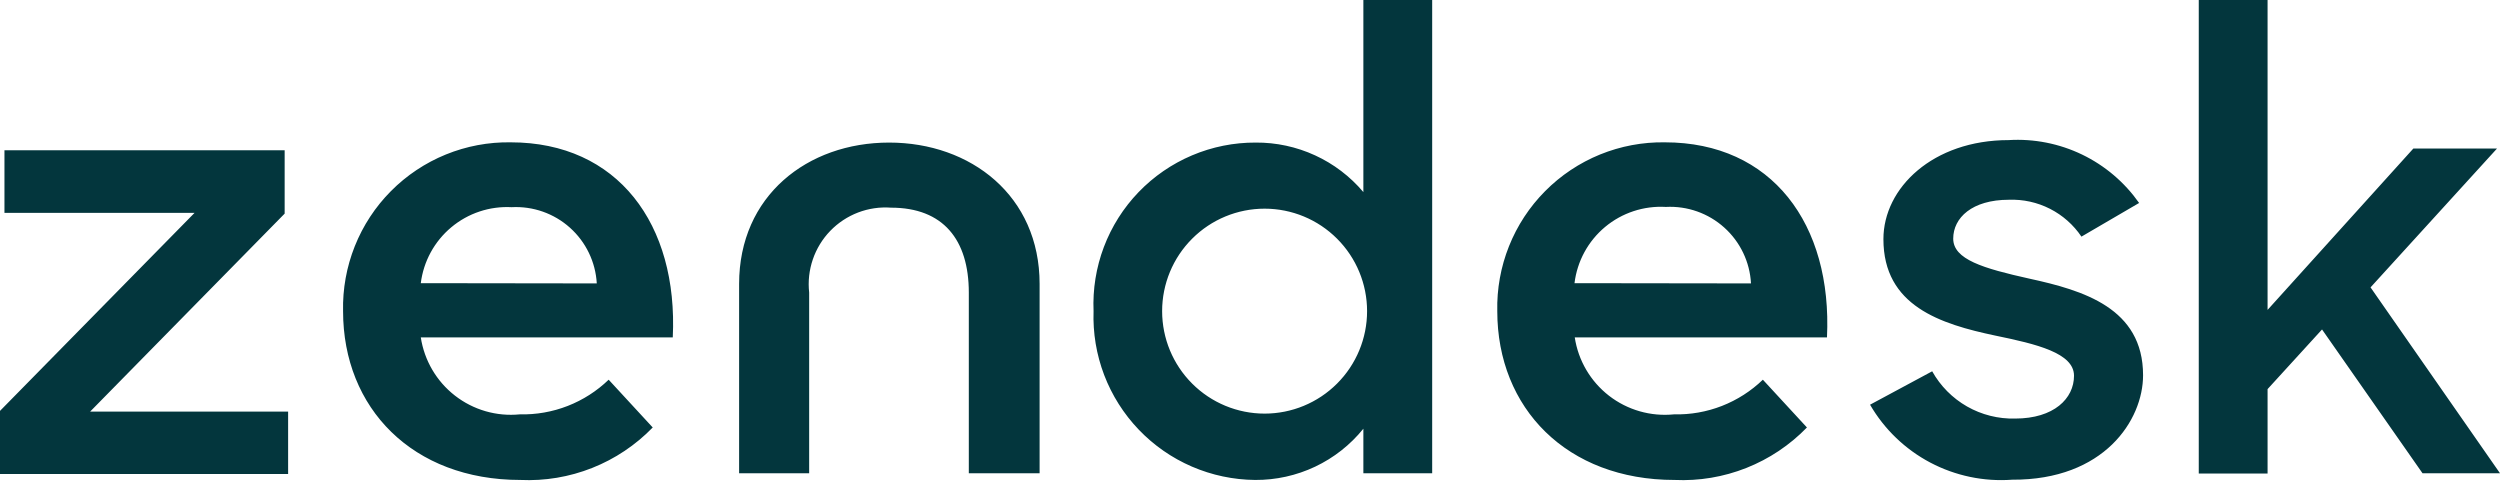 <svg xmlns="http://www.w3.org/2000/svg" width="101" height="20" viewBox="0 0 101 20" fill="none"><path fill-rule="evenodd" clip-rule="evenodd" d="M44.18 12.57C44.142 11.688 44.284 10.806 44.596 9.98C44.908 9.154 45.385 8.4 45.998 7.763C46.61 7.127 47.345 6.621 48.158 6.277C48.972 5.932 49.847 5.756 50.73 5.76C51.557 5.754 52.376 5.93 53.128 6.276C53.88 6.621 54.546 7.128 55.08 7.76V0H57.86V19.12H55.08V17.32C54.554 17.971 53.888 18.496 53.131 18.854C52.375 19.212 51.547 19.395 50.71 19.39C49.83 19.383 48.96 19.199 48.152 18.85C47.344 18.501 46.615 17.994 46.006 17.358C45.397 16.722 44.922 15.971 44.608 15.149C44.295 14.326 44.149 13.45 44.18 12.57ZM55.23 12.57C55.23 11.472 54.794 10.419 54.017 9.643C53.241 8.866 52.188 8.43 51.09 8.43C49.992 8.43 48.939 8.866 48.163 9.643C47.386 10.419 46.95 11.472 46.95 12.57C46.95 13.668 47.386 14.721 48.163 15.497C48.939 16.274 49.992 16.71 51.09 16.71C52.188 16.71 53.241 16.274 54.017 15.497C54.794 14.721 55.23 13.668 55.23 12.57ZM67.63 16.74C68.291 16.756 68.949 16.64 69.565 16.4C70.181 16.159 70.744 15.799 71.22 15.34L73 17.27C72.309 17.982 71.475 18.54 70.553 18.905C69.631 19.271 68.641 19.436 67.65 19.39C63.3 19.39 60.49 16.49 60.49 12.57C60.47 11.673 60.631 10.781 60.963 9.948C61.295 9.115 61.792 8.357 62.425 7.72C63.057 7.083 63.811 6.581 64.641 6.242C65.472 5.904 66.363 5.736 67.26 5.75C71.58 5.75 74.03 9.05 73.81 13.63H63.62C63.761 14.564 64.257 15.408 65.003 15.987C65.75 16.566 66.69 16.835 67.63 16.74ZM70.74 11.45C70.694 10.584 70.305 9.772 69.66 9.193C69.015 8.613 68.166 8.314 67.3 8.36C66.409 8.308 65.531 8.597 64.845 9.169C64.159 9.742 63.718 10.553 63.61 11.44L70.74 11.45ZM0 16.6L7.86 8.6H0.18V6.07H11.5V8.63L3.64 16.63H11.64V19.15H0V16.6ZM22.935 16.4C22.319 16.64 21.661 16.756 21 16.74C20.062 16.833 19.124 16.562 18.38 15.983C17.635 15.404 17.142 14.562 17 13.63H27.18C27.4 9.05 24.95 5.75 20.63 5.75C19.733 5.736 18.842 5.904 18.012 6.242C17.181 6.581 16.427 7.083 15.795 7.72C15.162 8.357 14.665 9.115 14.333 9.948C14.001 10.781 13.84 11.673 13.86 12.57C13.86 16.49 16.67 19.39 21.02 19.39C22.011 19.436 23.001 19.271 23.923 18.905C24.845 18.54 25.679 17.982 26.37 17.27L24.59 15.34C24.114 15.799 23.552 16.159 22.935 16.4ZM23.026 9.199C23.671 9.776 24.061 10.586 24.11 11.45L17 11.44C17.11 10.559 17.55 9.752 18.231 9.183C18.912 8.613 19.783 8.323 20.67 8.37C21.534 8.324 22.382 8.622 23.026 9.199ZM78.06 15L75.55 16.35C76.126 17.343 76.97 18.153 77.985 18.689C79 19.224 80.145 19.464 81.29 19.38C85.01 19.4 86.58 16.97 86.58 15.16C86.58 12.44 84.15 11.73 82 11.26C80.11 10.84 78.91 10.48 78.91 9.64C78.91 8.8 79.67 8.07 81.16 8.07C81.735 8.049 82.306 8.174 82.818 8.435C83.331 8.696 83.769 9.083 84.09 9.56L86.42 8.2C85.831 7.362 85.038 6.689 84.116 6.244C83.193 5.8 82.172 5.598 81.15 5.66C78.09 5.66 76.09 7.59 76.09 9.66C76.09 12.36 78.39 13.09 80.62 13.56C82.27 13.9 83.79 14.26 83.79 15.18C83.79 16.1 82.98 16.91 81.41 16.91C80.731 16.927 80.059 16.758 79.469 16.422C78.879 16.085 78.391 15.593 78.06 15ZM93.81 13.31L91.61 15.72V19.13H88.83V0H91.61V12.52L97.5 6H100.88L95.77 11.61L101 19.12H97.87L93.81 13.31ZM29.86 11.47C29.86 7.91 32.62 5.76 35.92 5.76C39.22 5.76 42 7.91 42 11.47V19.12H39.14V11.82C39.14 9.68 38.1 8.39 36 8.39C35.546 8.356 35.091 8.423 34.666 8.585C34.241 8.748 33.857 9.002 33.541 9.329C33.225 9.656 32.985 10.049 32.838 10.48C32.691 10.91 32.64 11.368 32.69 11.82V19.12H29.86V11.47Z" fill="#03363D"></path></svg>